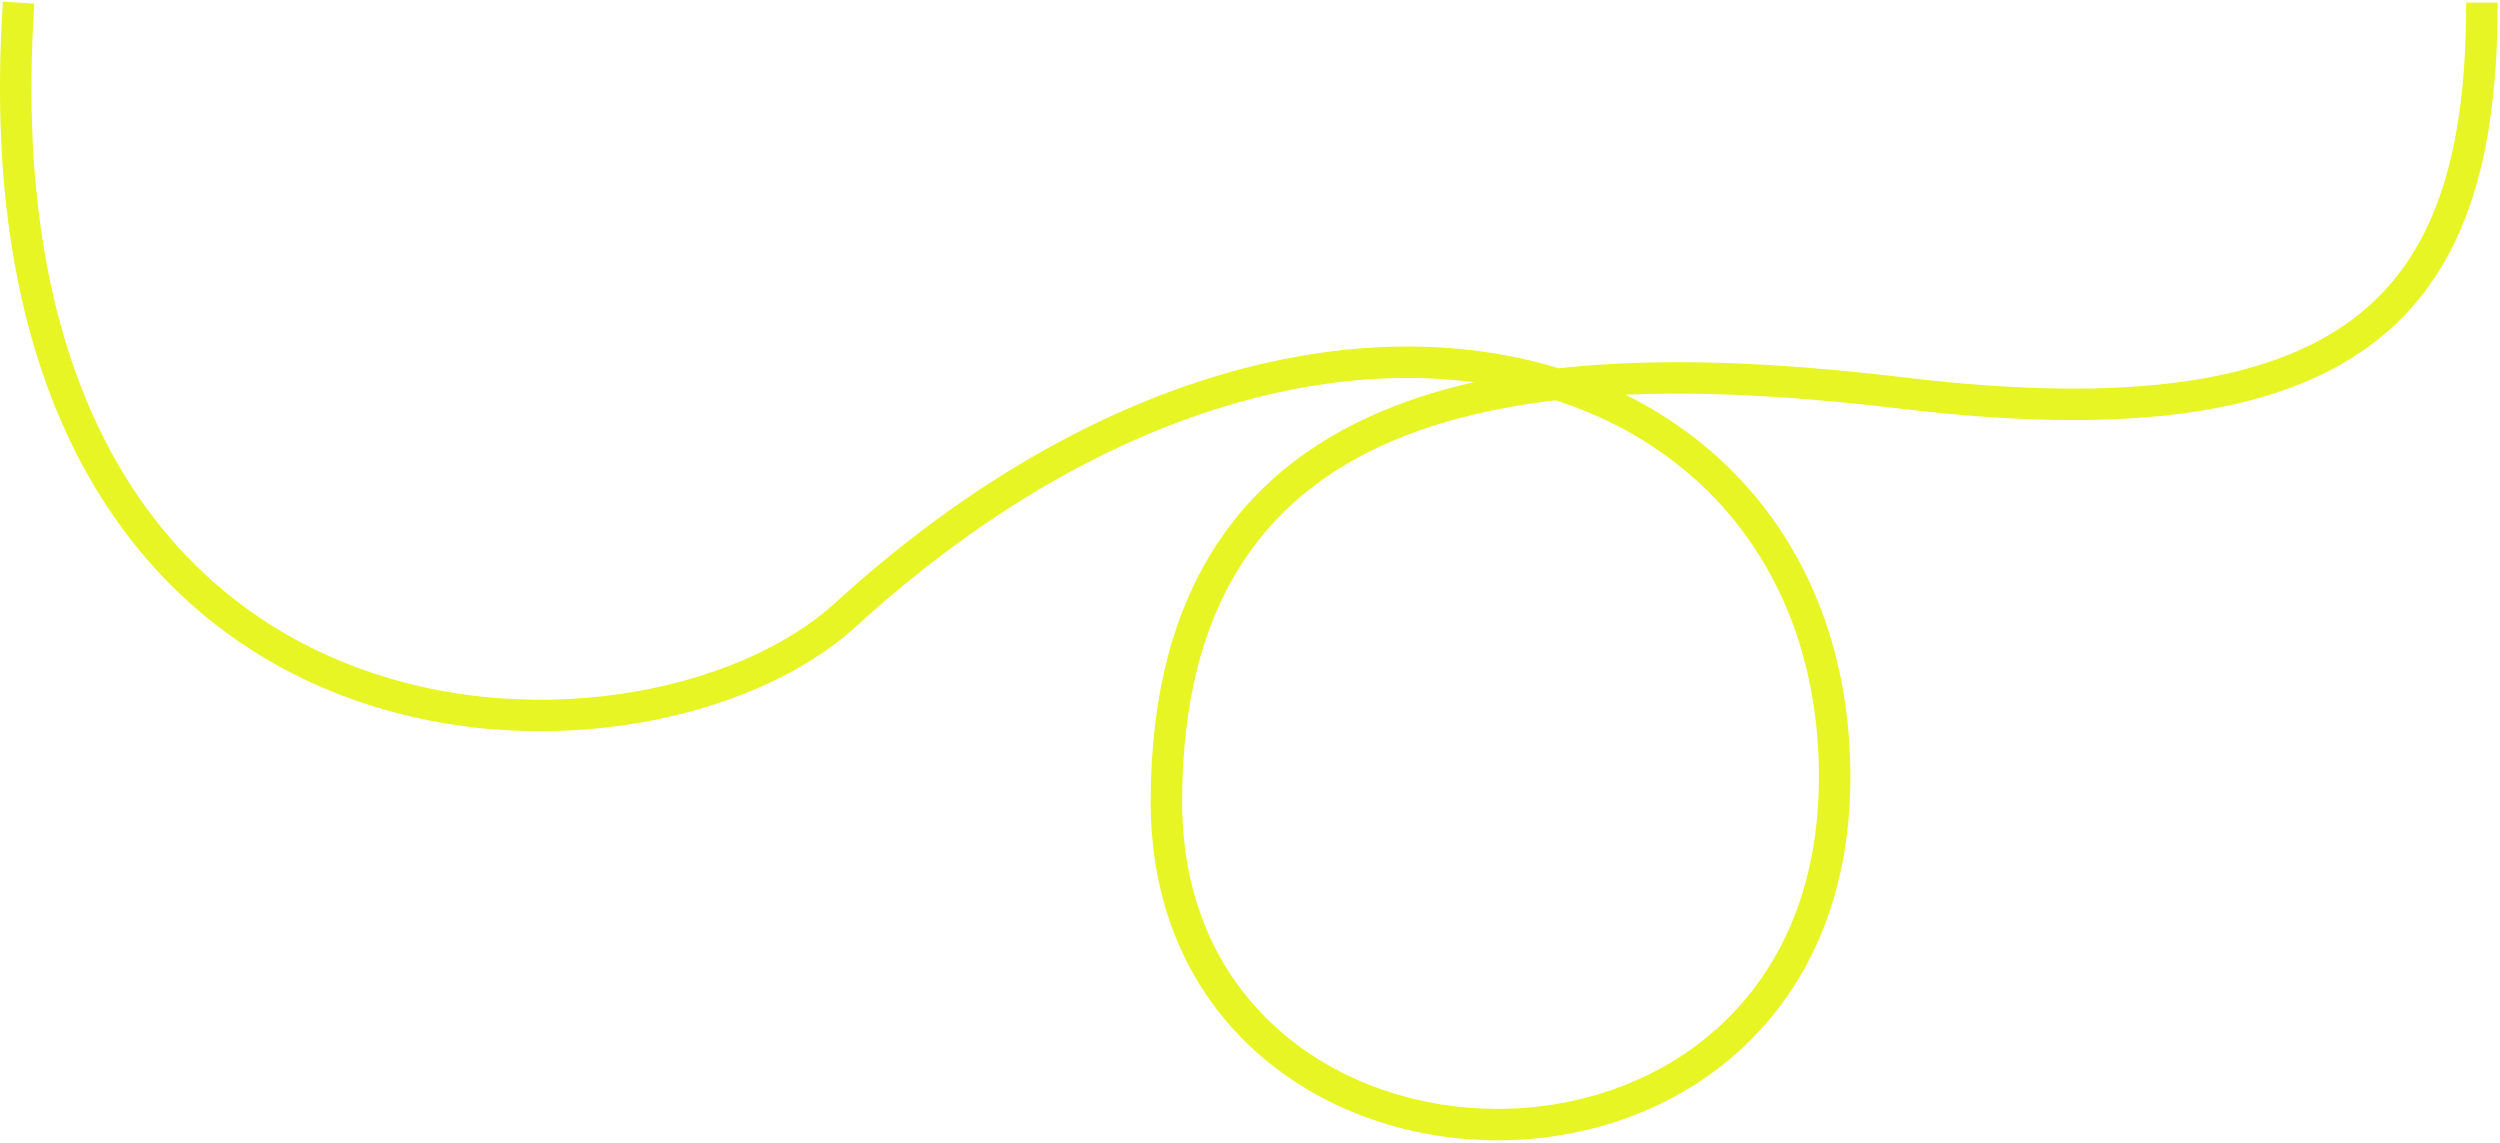 <?xml version="1.0" encoding="UTF-8"?> <svg xmlns="http://www.w3.org/2000/svg" width="954" height="436" viewBox="0 0 954 436" fill="none"> <path d="M947.103 1C947.103 110.822 905.317 171.506 726.103 150C588.603 133.5 445.103 142.963 445.103 306C445.103 469.037 700.103 474.5 700.103 296.537C700.103 132.994 502.603 70.148 322.603 234.648C244.528 306 -12.89 303.376 7.103 1" stroke="#E6F523" stroke-width="12"></path> </svg> 